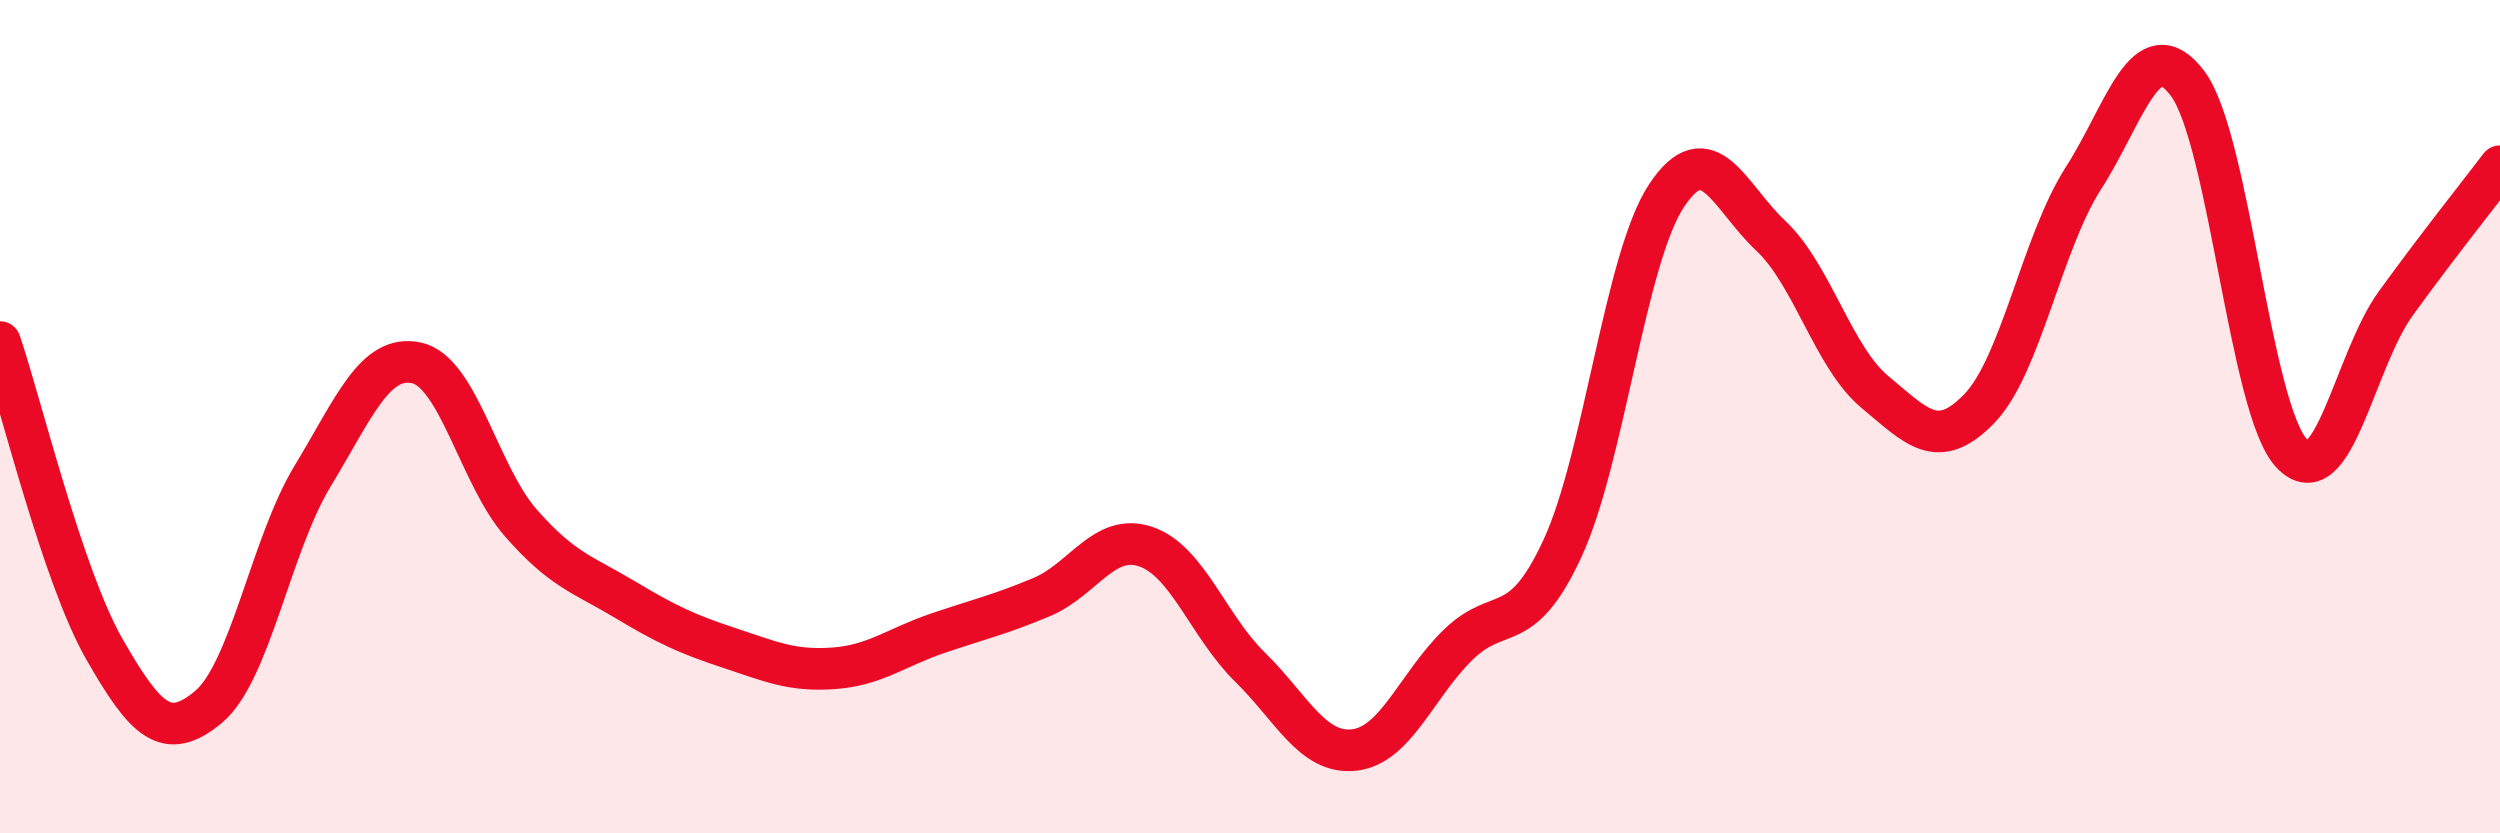 
    <svg width="60" height="20" viewBox="0 0 60 20" xmlns="http://www.w3.org/2000/svg">
      <path
        d="M 0,8.21 C 0.5,9.68 1.5,13.82 2.5,15.57 C 3.5,17.32 4,17.8 5,16.97 C 6,16.14 6.5,13.08 7.5,11.43 C 8.5,9.78 9,8.49 10,8.71 C 11,8.93 11.5,11.41 12.5,12.55 C 13.5,13.69 14,13.79 15,14.39 C 16,14.99 16.5,15.22 17.5,15.55 C 18.5,15.88 19,16.11 20,16.04 C 21,15.97 21.5,15.54 22.5,15.2 C 23.5,14.86 24,14.75 25,14.33 C 26,13.91 26.5,12.78 27.5,13.12 C 28.5,13.46 29,15.03 30,16.01 C 31,16.99 31.5,18.11 32.5,18 C 33.5,17.89 34,16.44 35,15.47 C 36,14.5 36.5,15.32 37.5,13.16 C 38.5,11 39,6.19 40,4.69 C 41,3.19 41.5,4.72 42.5,5.66 C 43.5,6.6 44,8.58 45,9.41 C 46,10.24 46.5,10.84 47.5,9.81 C 48.5,8.78 49,5.84 50,4.28 C 51,2.72 51.5,0.68 52.5,2 C 53.5,3.32 54,9.82 55,10.88 C 56,11.94 56.5,8.66 57.5,7.28 C 58.5,5.9 59.5,4.65 60,3.99L60 20L0 20Z"
        fill="#EB0A25"
        opacity="0.1"
        stroke-linecap="round"
        stroke-linejoin="round"
      />
      <path
        d="M 0,8.21 C 0.5,9.68 1.5,13.82 2.5,15.57 C 3.5,17.32 4,17.8 5,16.97 C 6,16.14 6.5,13.08 7.5,11.43 C 8.5,9.78 9,8.49 10,8.71 C 11,8.93 11.5,11.41 12.5,12.55 C 13.5,13.69 14,13.79 15,14.39 C 16,14.99 16.5,15.22 17.5,15.55 C 18.5,15.88 19,16.11 20,16.04 C 21,15.97 21.5,15.54 22.5,15.2 C 23.5,14.86 24,14.75 25,14.33 C 26,13.91 26.5,12.78 27.5,13.12 C 28.5,13.46 29,15.03 30,16.01 C 31,16.99 31.5,18.11 32.5,18 C 33.5,17.89 34,16.44 35,15.47 C 36,14.5 36.5,15.32 37.5,13.16 C 38.5,11 39,6.19 40,4.69 C 41,3.19 41.5,4.72 42.5,5.66 C 43.5,6.6 44,8.58 45,9.41 C 46,10.24 46.5,10.84 47.5,9.81 C 48.5,8.78 49,5.84 50,4.28 C 51,2.72 51.5,0.68 52.5,2 C 53.5,3.32 54,9.82 55,10.88 C 56,11.94 56.5,8.66 57.5,7.28 C 58.5,5.9 59.5,4.65 60,3.99"
        stroke="#EB0A25"
        stroke-width="1"
        fill="none"
        stroke-linecap="round"
        stroke-linejoin="round"
      />
    </svg>
  
